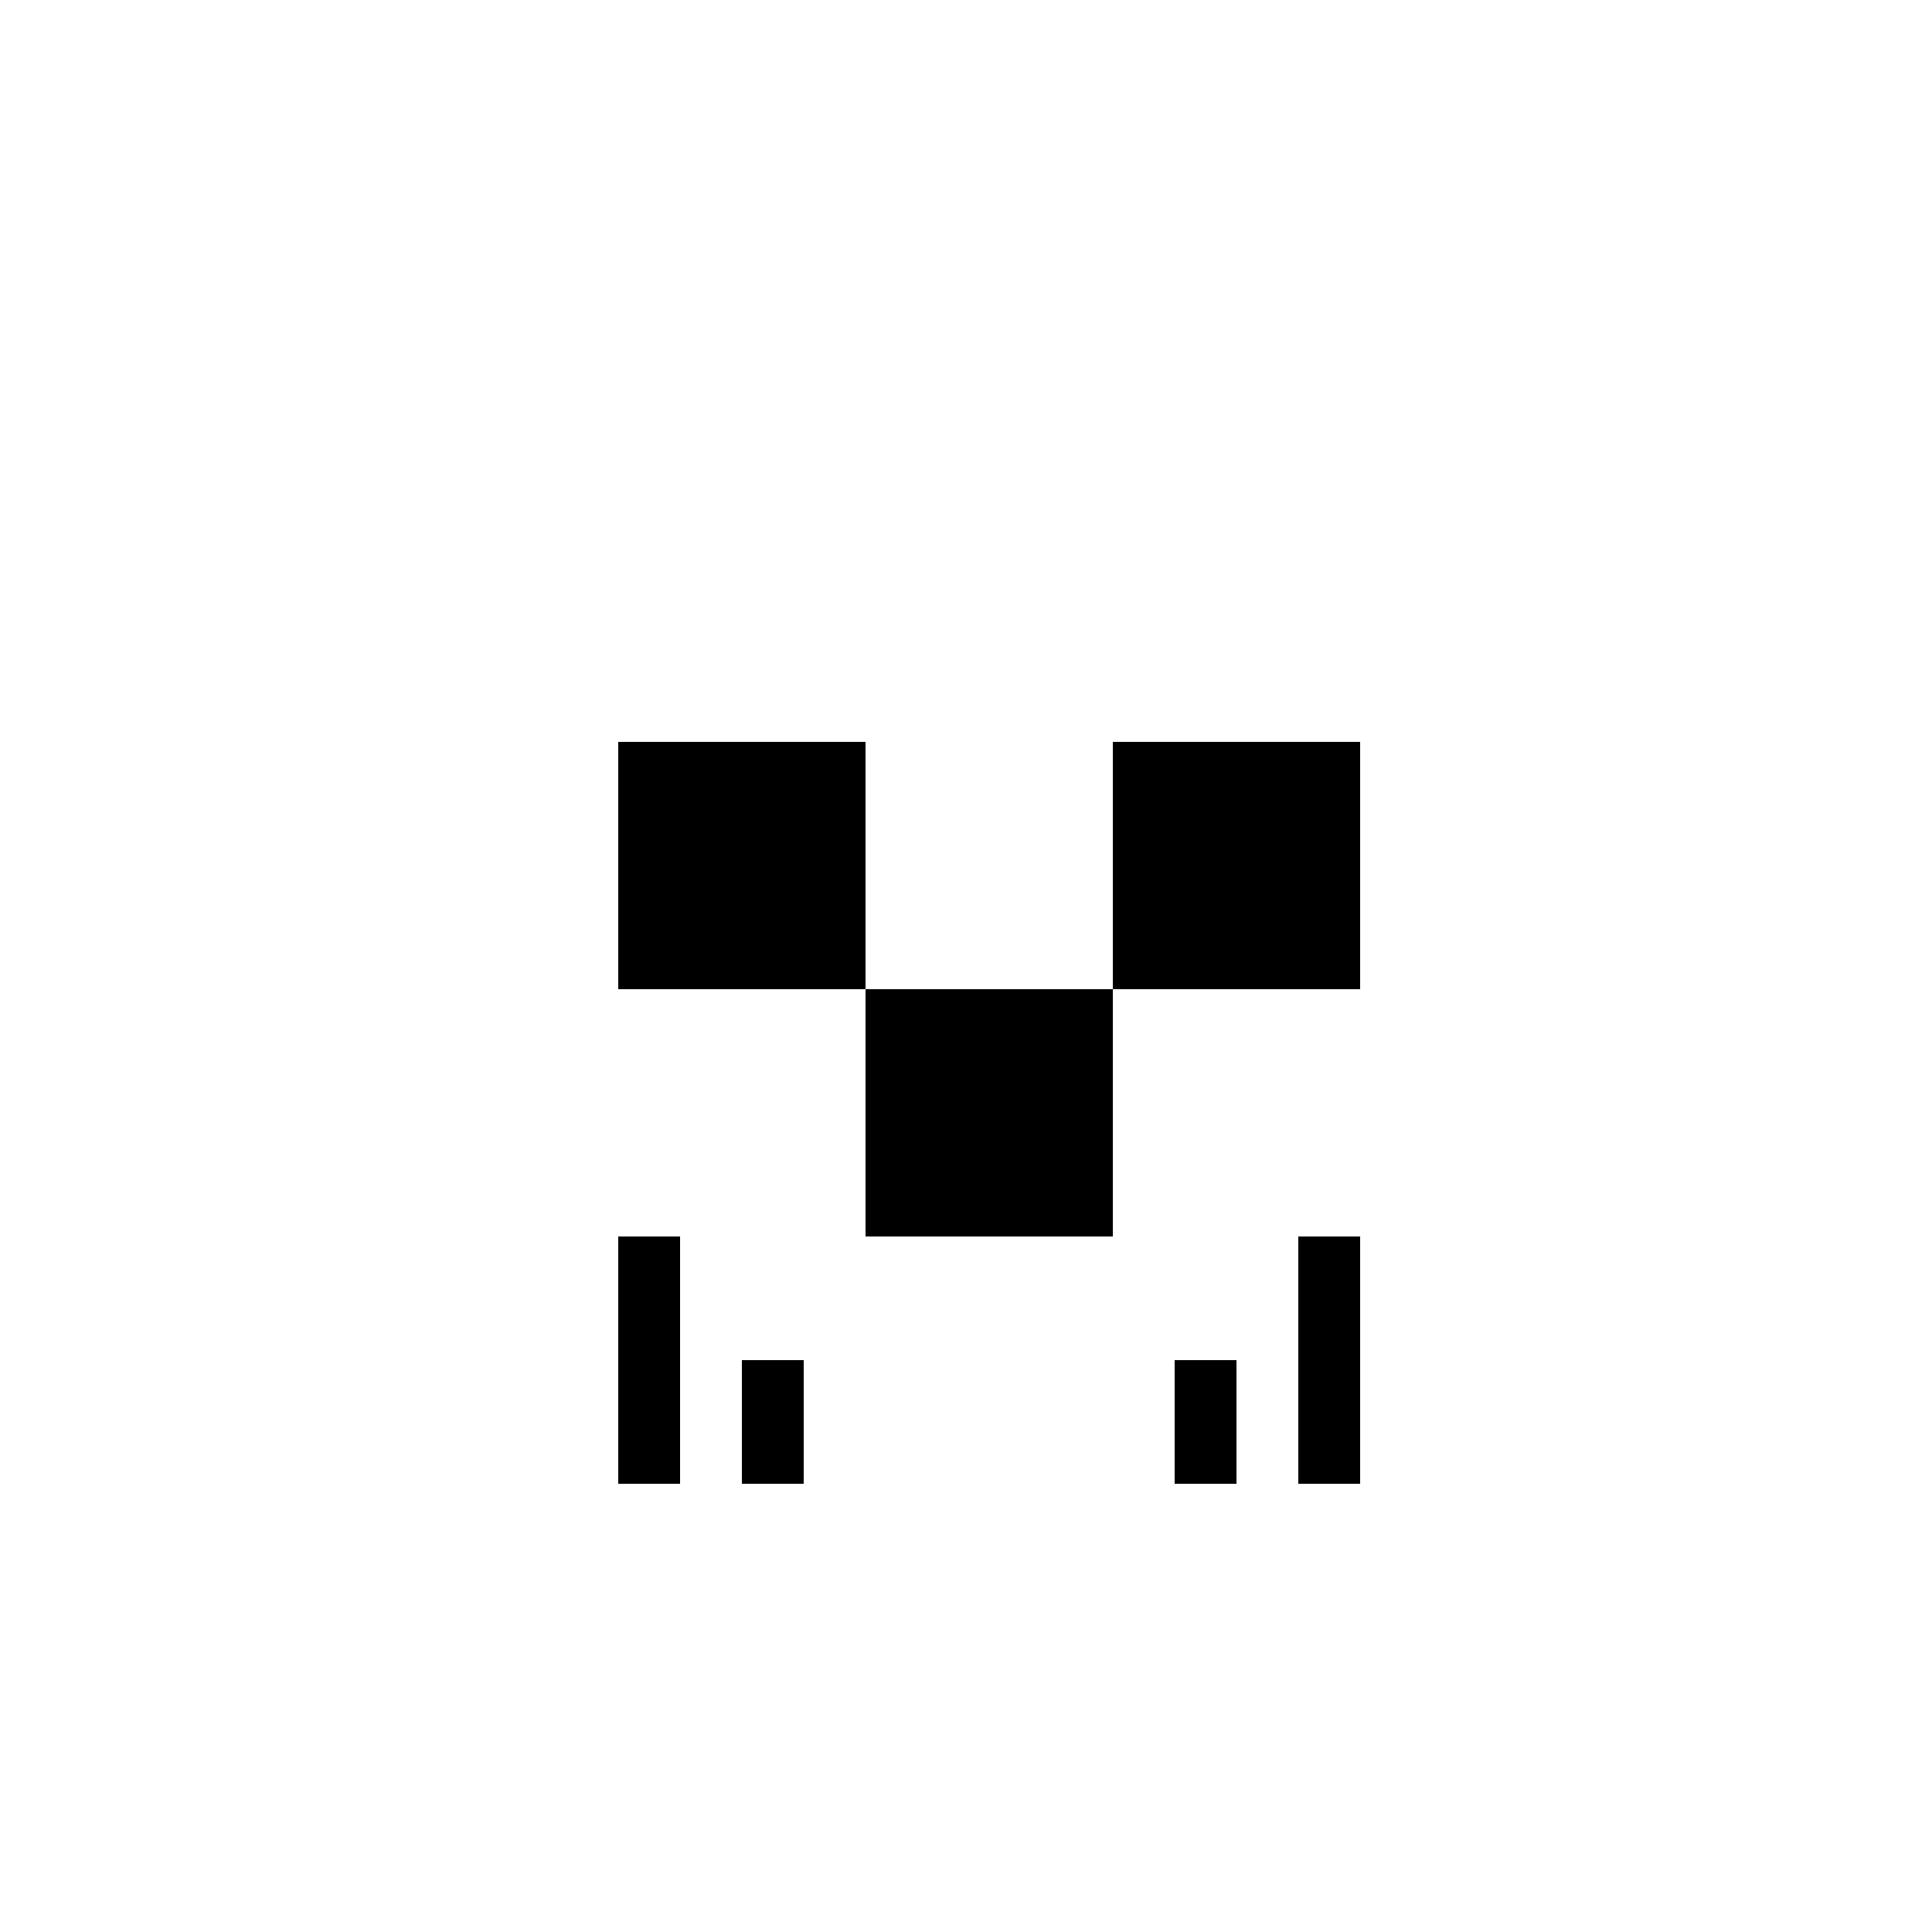 <!--

Generated by DrawGPT.
Free, open source, AI generated images in SVG, PNG, and HTML Canvas format.
https://drawgpt.ai

Created: 2023-09-26T03:39:57.057Z
Link: https://drawgpt.ai/prompt/20222/

-->
<svg xmlns="http://www.w3.org/2000/svg" xmlns:xlink="http://www.w3.org/1999/xlink" width="500" height="500"><defs/><g><rect fill="#FFFFFF" stroke="none" x="0" y="0" width="512" height="512"/><rect fill="#FFFFFF" stroke="none" x="128" y="64" width="256" height="384"/><rect fill="#FFFFFF" stroke="none" x="96" y="128" width="320" height="256"/><rect fill="#FFFFFF" stroke="none" x="64" y="192" width="384" height="128"/><rect fill="#000000" stroke="none" x="160" y="192" width="64" height="64"/><rect fill="#000000" stroke="none" x="288" y="192" width="64" height="64"/><rect fill="#000000" stroke="none" x="224" y="256" width="64" height="64"/><rect fill="#000000" stroke="none" x="160" y="320" width="16" height="64"/><rect fill="#000000" stroke="none" x="336" y="320" width="16" height="64"/><rect fill="#000000" stroke="none" x="192" y="352" width="16" height="32"/><rect fill="#000000" stroke="none" x="304" y="352" width="16" height="32"/></g></svg>